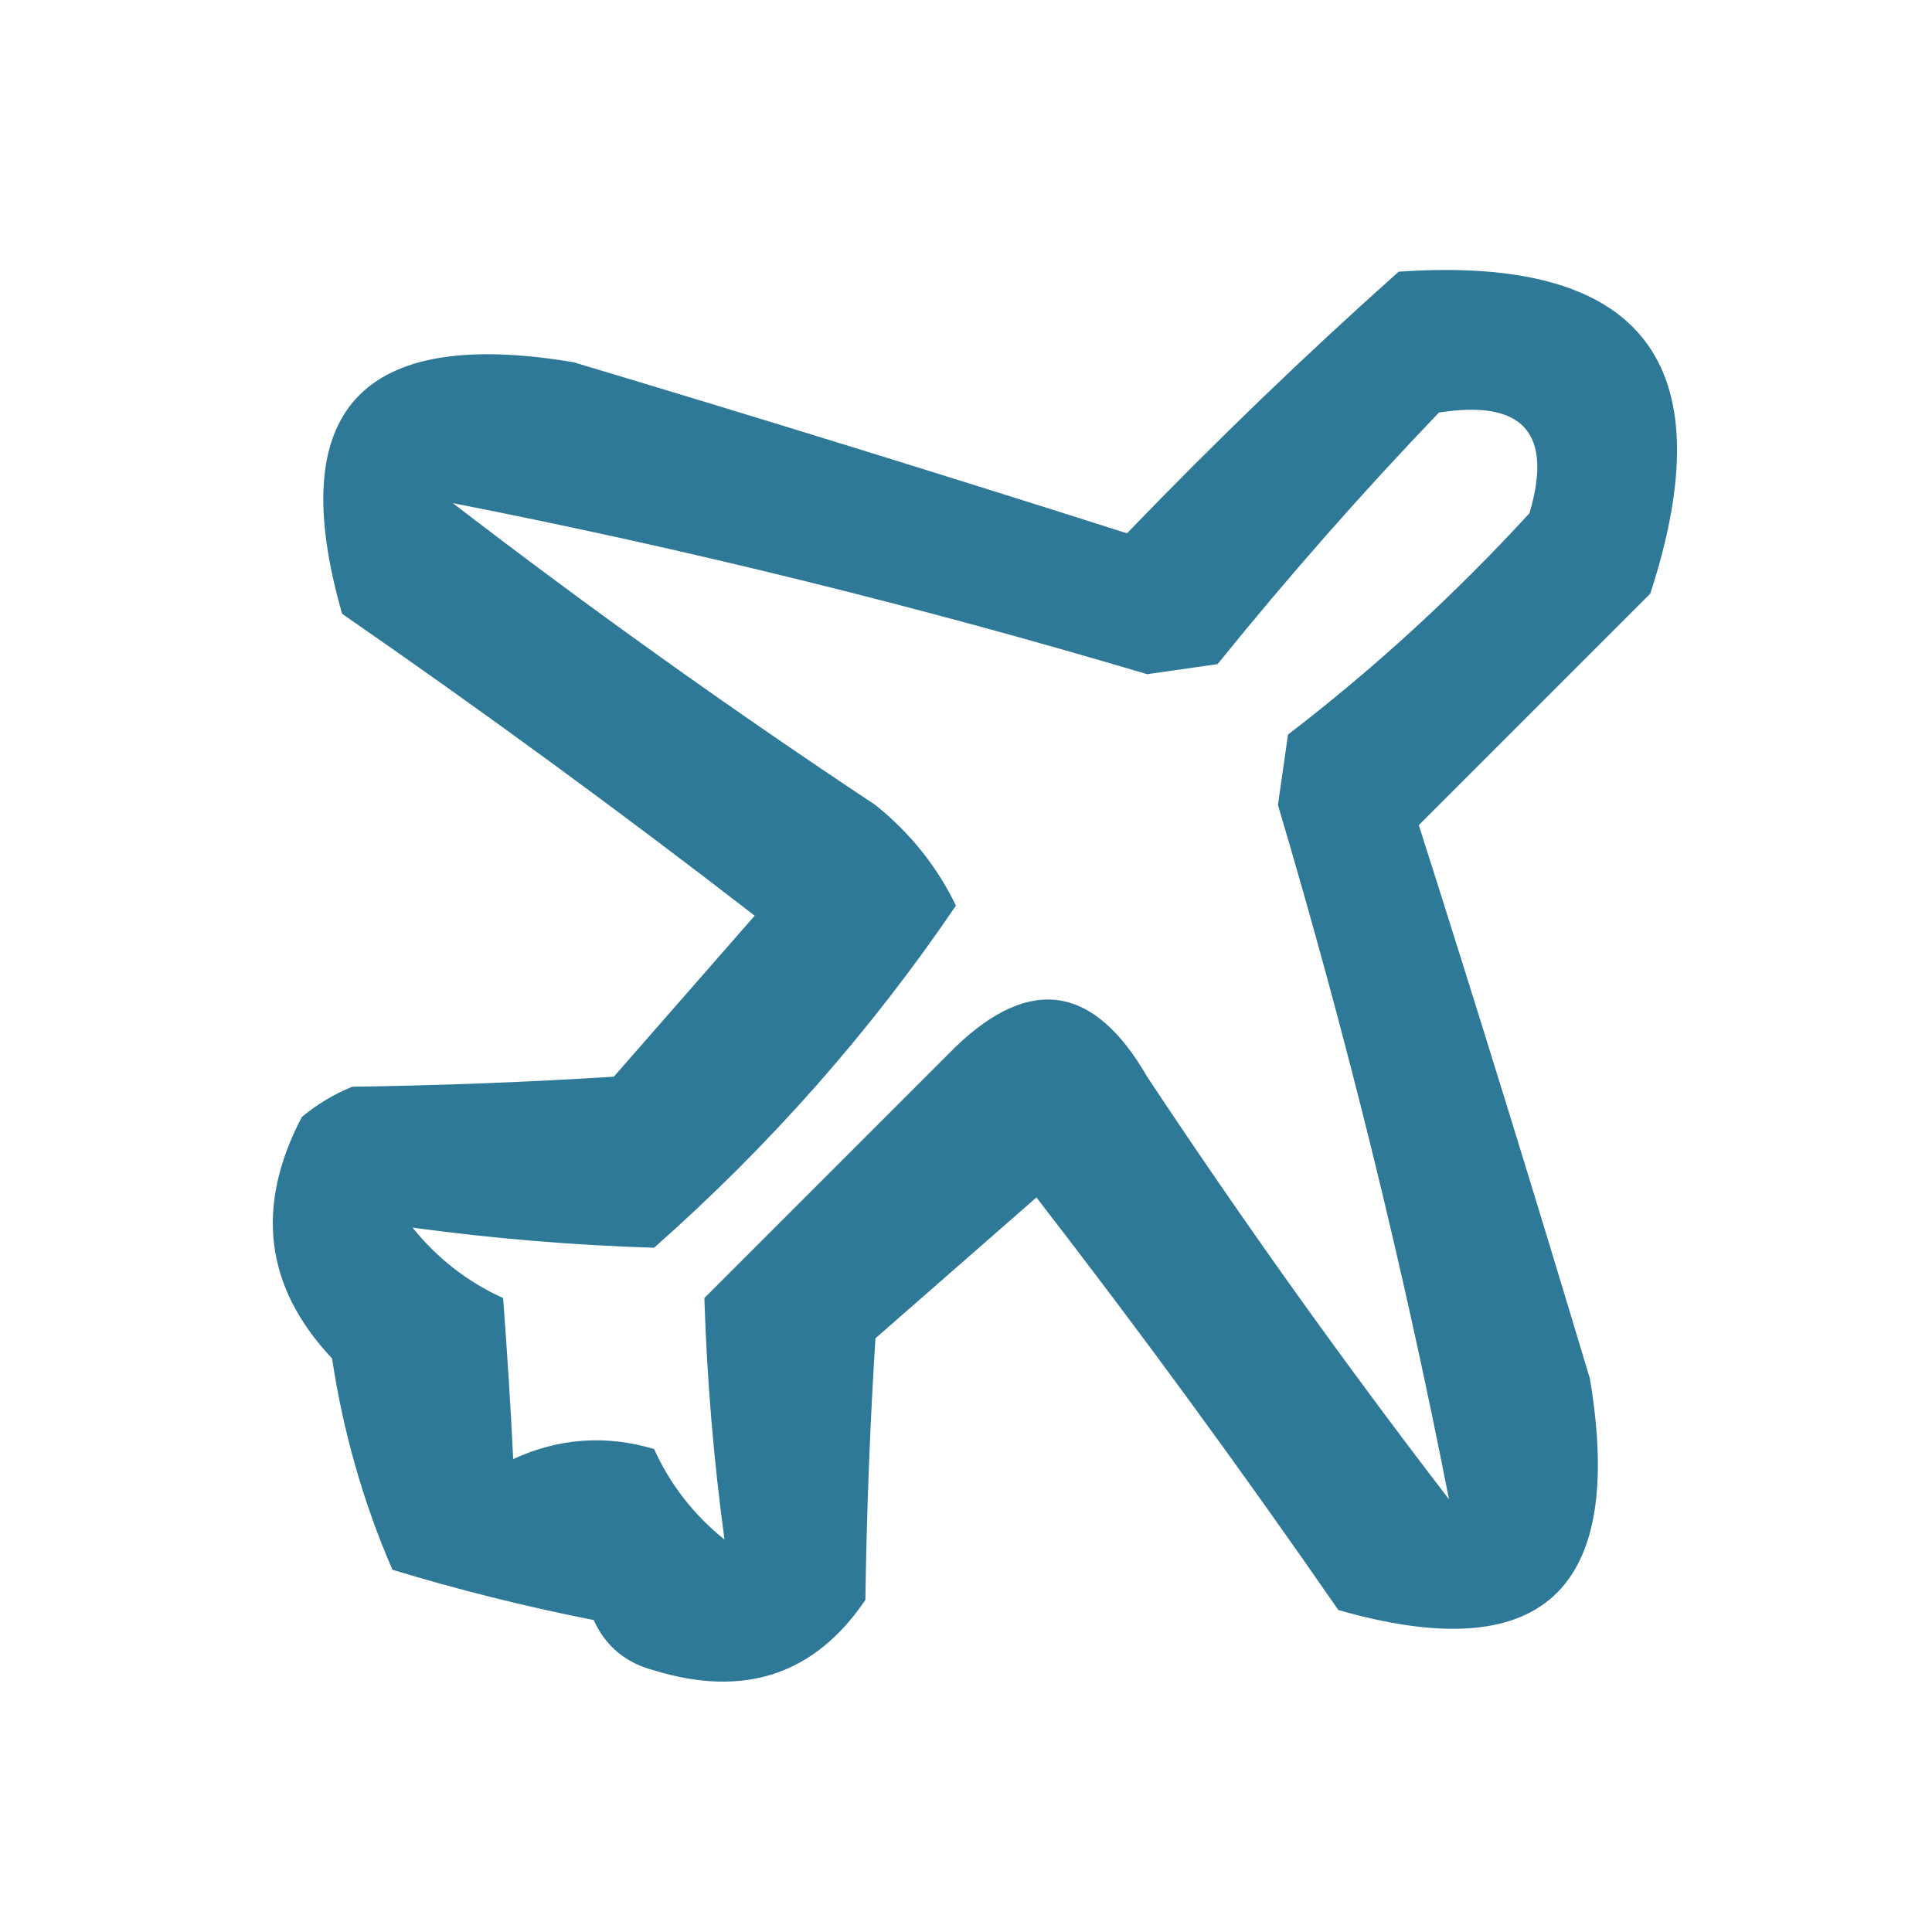 <svg width="96" height="96" viewBox="0 0 96 96" fill="none" xmlns="http://www.w3.org/2000/svg">
<path opacity="0.833" fill-rule="evenodd" clip-rule="evenodd" d="M69.5 13.5C81.582 12.668 85.749 18.001 82 29.5C78.167 33.333 74.333 37.167 70.5 41C73.405 50.115 76.239 59.282 79 68.5C80.775 79.064 76.608 82.897 66.5 80C61.661 73.003 56.661 66.169 51.5 59.5C48.833 61.833 46.167 64.167 43.5 66.5C43.231 70.764 43.064 75.097 43 79.5C40.487 83.212 36.987 84.378 32.5 83C31.09 82.632 30.09 81.799 29.5 80.5C26.103 79.828 22.77 78.995 19.5 78C18.056 74.675 17.056 71.175 16.5 67.5C13.162 63.957 12.662 59.957 15 55.5C15.75 54.874 16.584 54.374 17.5 54C21.903 53.936 26.236 53.769 30.5 53.5C32.833 50.833 35.167 48.167 37.5 45.5C30.831 40.339 23.997 35.339 17 30.5C14.103 20.392 17.936 16.225 28.5 18C37.718 20.761 46.885 23.595 56 26.5C60.395 21.936 64.895 17.602 69.5 13.5ZM71.5 20.5C75.677 19.842 77.177 21.508 76 25.5C72.3 29.535 68.3 33.202 64 36.5C63.833 37.667 63.667 38.833 63.5 40C66.9 51.433 69.734 62.933 72 74.5C66.755 67.676 61.755 60.676 57 53.5C54.375 48.949 51.208 48.449 47.5 52C43.333 56.167 39.167 60.333 35 64.5C35.126 68.533 35.46 72.533 36 76.5C34.471 75.271 33.304 73.771 32.5 72C30.101 71.289 27.768 71.456 25.5 72.5C25.379 69.998 25.212 67.332 25 64.5C23.229 63.696 21.729 62.529 20.5 61C24.467 61.54 28.467 61.874 32.5 62C38.257 56.915 43.257 51.249 47.5 45C46.561 43.056 45.227 41.389 43.5 40C36.324 35.245 29.324 30.245 22.5 25C34.067 27.267 45.567 30.1 57 33.5C58.167 33.333 59.333 33.167 60.5 33C64.003 28.665 67.67 24.499 71.5 20.5Z" fill="#055F83"/>
</svg>
